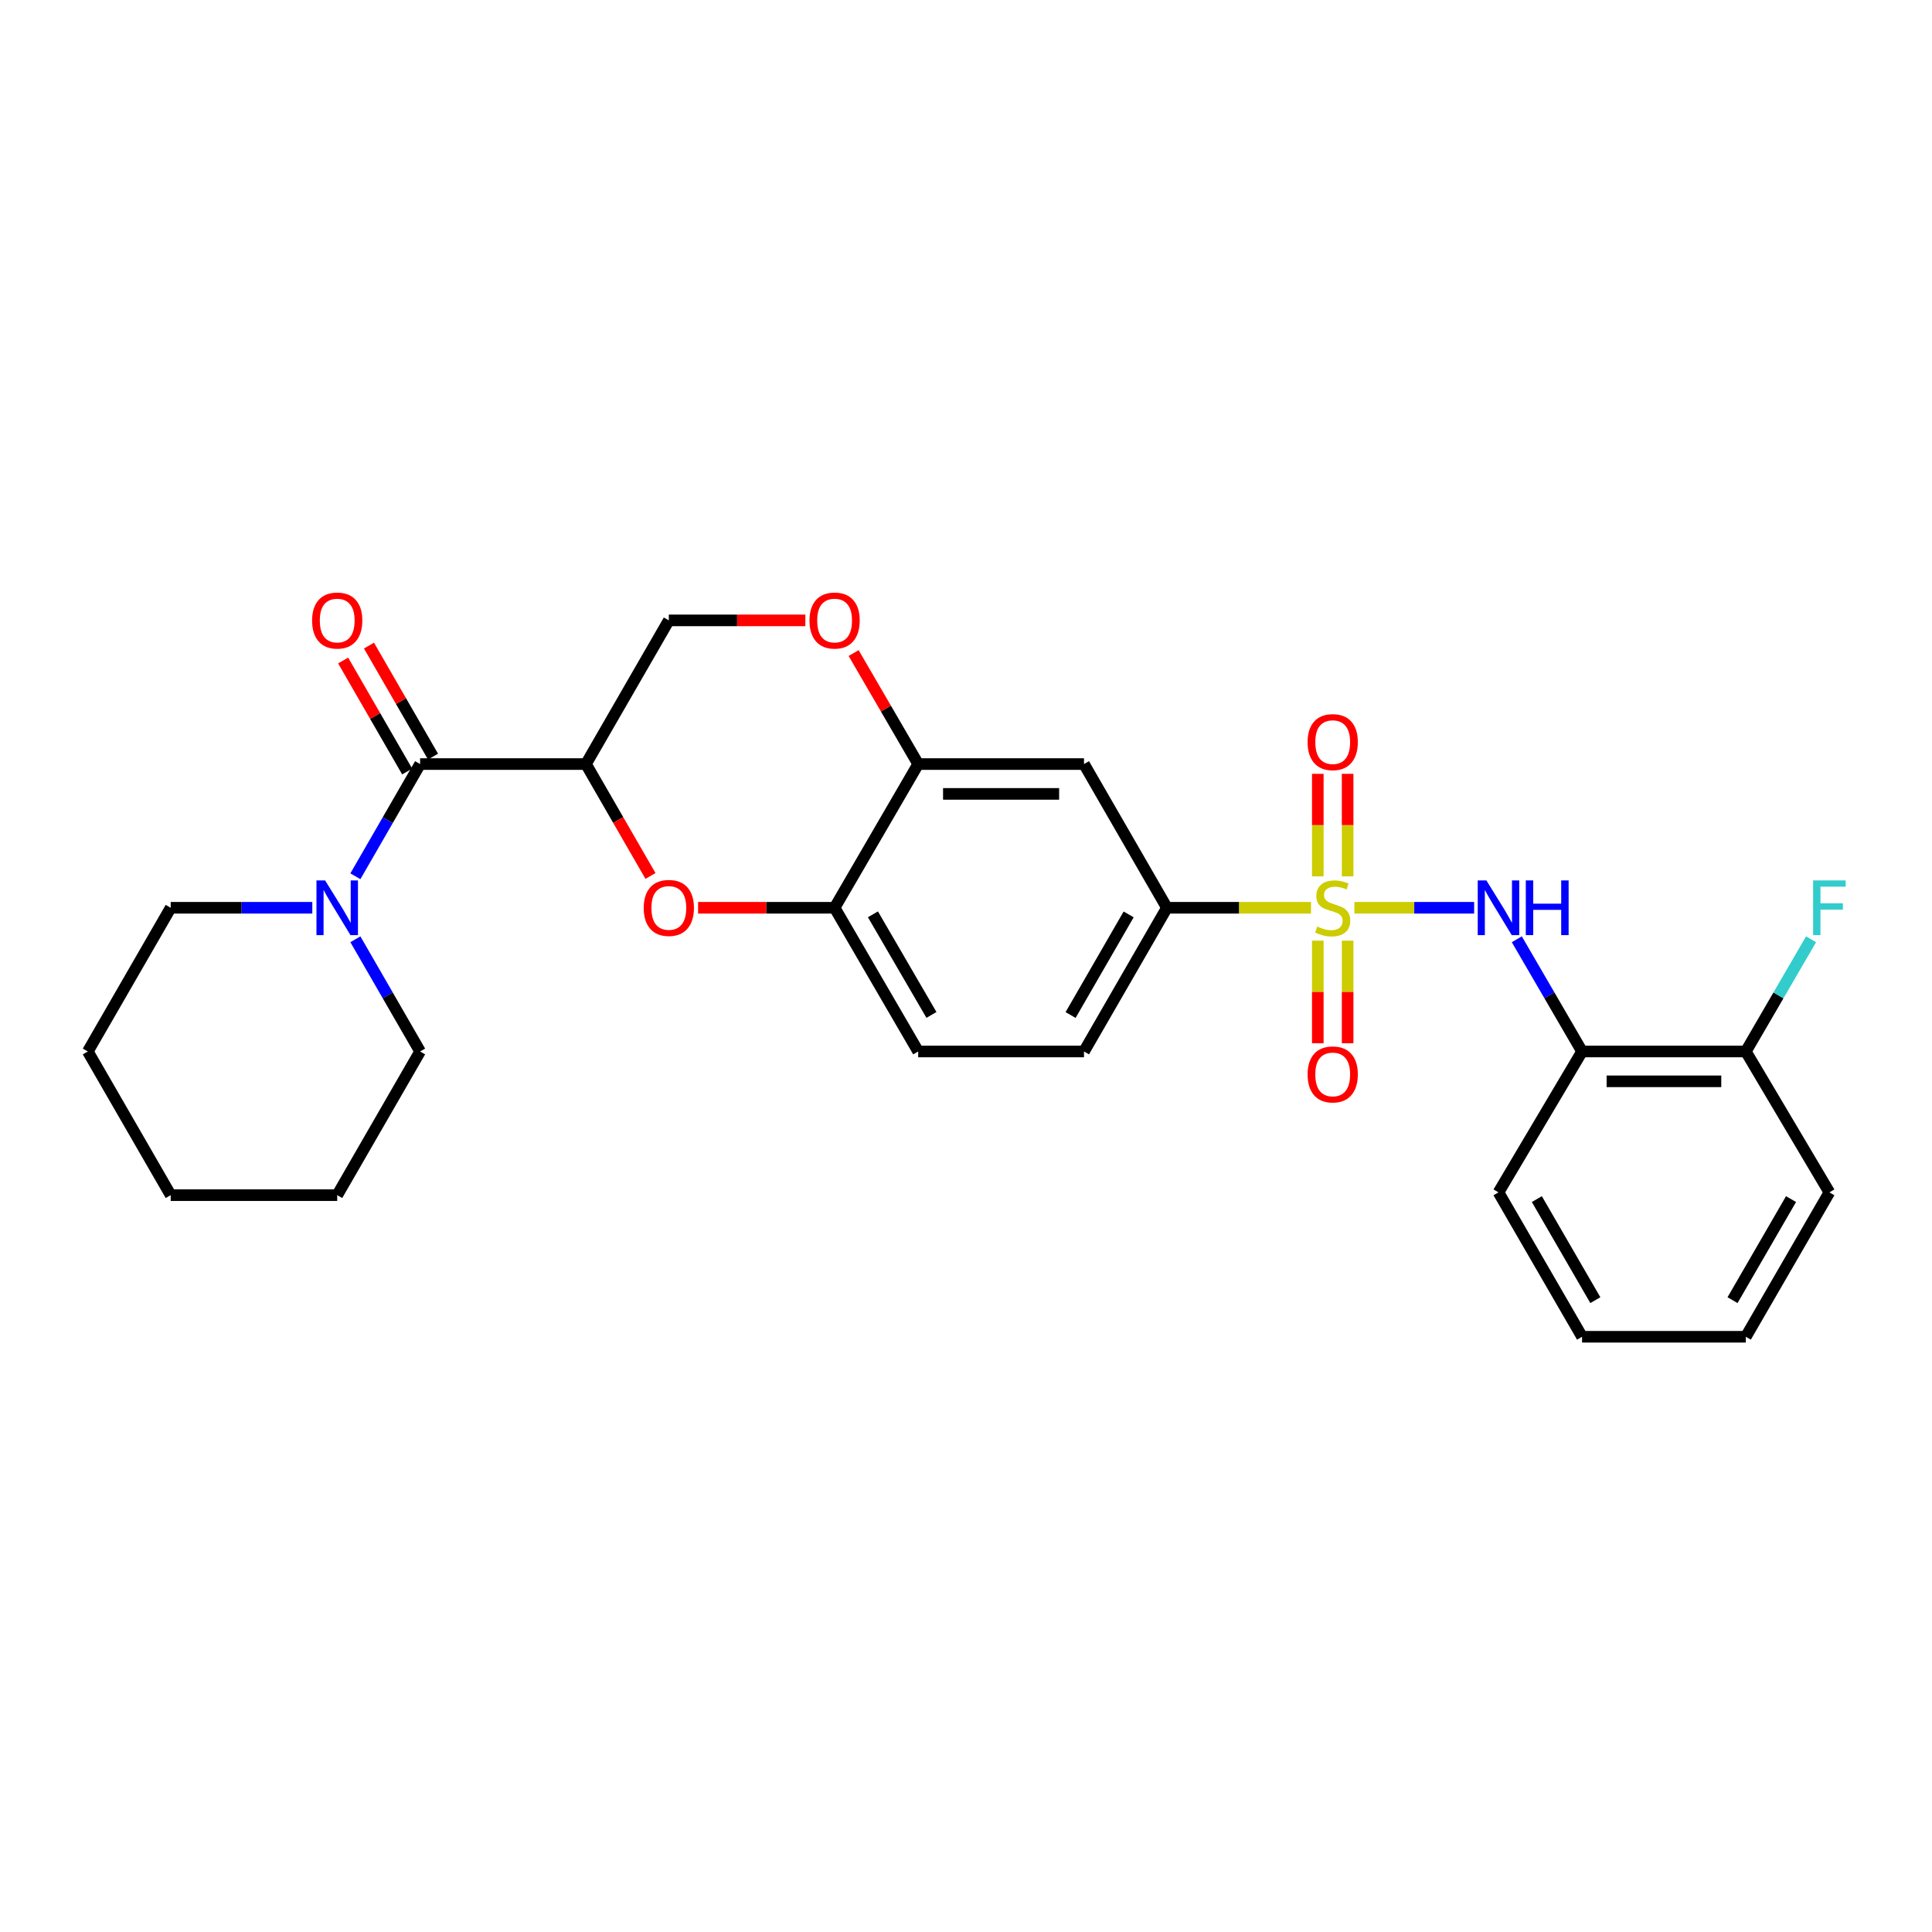 <?xml version='1.0' encoding='iso-8859-1'?>
<svg version='1.1' baseProfile='full'
              xmlns='http://www.w3.org/2000/svg'
                      xmlns:rdkit='http://www.rdkit.org/xml'
                      xmlns:xlink='http://www.w3.org/1999/xlink'
                  xml:space='preserve'
width='1000px' height='1000px' viewBox='0 0 1000 1000'>
<!-- END OF HEADER -->
<rect style='opacity:1.0;fill:#FFFFFF;stroke:none' width='1000' height='1000' x='0' y='0'> </rect>
<path class='bond-2' d='M 701.035,469.861 L 732.023,469.861' style='fill:none;fill-rule:evenodd;stroke:#CCCC00;stroke-width:6px;stroke-linecap:butt;stroke-linejoin:miter;stroke-opacity:1' />
<path class='bond-2' d='M 732.023,469.861 L 763.011,469.861' style='fill:none;fill-rule:evenodd;stroke:#0000FF;stroke-width:6px;stroke-linecap:butt;stroke-linejoin:miter;stroke-opacity:1' />
<path class='bond-4' d='M 678.585,469.861 L 641.29,469.861' style='fill:none;fill-rule:evenodd;stroke:#CCCC00;stroke-width:6px;stroke-linecap:butt;stroke-linejoin:miter;stroke-opacity:1' />
<path class='bond-4' d='M 641.29,469.861 L 603.996,469.861' style='fill:none;fill-rule:evenodd;stroke:#000000;stroke-width:6px;stroke-linecap:butt;stroke-linejoin:miter;stroke-opacity:1' />
<path class='bond-11' d='M 682.087,486.896 L 682.087,513.441' style='fill:none;fill-rule:evenodd;stroke:#CCCC00;stroke-width:6px;stroke-linecap:butt;stroke-linejoin:miter;stroke-opacity:1' />
<path class='bond-11' d='M 682.087,513.441 L 682.087,539.987' style='fill:none;fill-rule:evenodd;stroke:#FF0000;stroke-width:6px;stroke-linecap:butt;stroke-linejoin:miter;stroke-opacity:1' />
<path class='bond-11' d='M 697.532,486.896 L 697.532,513.441' style='fill:none;fill-rule:evenodd;stroke:#CCCC00;stroke-width:6px;stroke-linecap:butt;stroke-linejoin:miter;stroke-opacity:1' />
<path class='bond-11' d='M 697.532,513.441 L 697.532,539.987' style='fill:none;fill-rule:evenodd;stroke:#FF0000;stroke-width:6px;stroke-linecap:butt;stroke-linejoin:miter;stroke-opacity:1' />
<path class='bond-12' d='M 697.532,453.596 L 697.532,427.067' style='fill:none;fill-rule:evenodd;stroke:#CCCC00;stroke-width:6px;stroke-linecap:butt;stroke-linejoin:miter;stroke-opacity:1' />
<path class='bond-12' d='M 697.532,427.067 L 697.532,400.538' style='fill:none;fill-rule:evenodd;stroke:#FF0000;stroke-width:6px;stroke-linecap:butt;stroke-linejoin:miter;stroke-opacity:1' />
<path class='bond-12' d='M 682.087,453.596 L 682.087,427.067' style='fill:none;fill-rule:evenodd;stroke:#CCCC00;stroke-width:6px;stroke-linecap:butt;stroke-linejoin:miter;stroke-opacity:1' />
<path class='bond-12' d='M 682.087,427.067 L 682.087,400.538' style='fill:none;fill-rule:evenodd;stroke:#FF0000;stroke-width:6px;stroke-linecap:butt;stroke-linejoin:miter;stroke-opacity:1' />
<path class='bond-0' d='M 303.283,395.476 L 319.985,424.435' style='fill:none;fill-rule:evenodd;stroke:#000000;stroke-width:6px;stroke-linecap:butt;stroke-linejoin:miter;stroke-opacity:1' />
<path class='bond-0' d='M 319.985,424.435 L 336.688,453.394' style='fill:none;fill-rule:evenodd;stroke:#FF0000;stroke-width:6px;stroke-linecap:butt;stroke-linejoin:miter;stroke-opacity:1' />
<path class='bond-1' d='M 303.283,395.476 L 217.443,395.476' style='fill:none;fill-rule:evenodd;stroke:#000000;stroke-width:6px;stroke-linecap:butt;stroke-linejoin:miter;stroke-opacity:1' />
<path class='bond-29' d='M 303.283,395.476 L 346.185,321.109' style='fill:none;fill-rule:evenodd;stroke:#000000;stroke-width:6px;stroke-linecap:butt;stroke-linejoin:miter;stroke-opacity:1' />
<path class='bond-5' d='M 217.443,395.476 L 200.694,424.515' style='fill:none;fill-rule:evenodd;stroke:#000000;stroke-width:6px;stroke-linecap:butt;stroke-linejoin:miter;stroke-opacity:1' />
<path class='bond-5' d='M 200.694,424.515 L 183.945,453.554' style='fill:none;fill-rule:evenodd;stroke:#0000FF;stroke-width:6px;stroke-linecap:butt;stroke-linejoin:miter;stroke-opacity:1' />
<path class='bond-14' d='M 224.132,391.617 L 207.557,362.887' style='fill:none;fill-rule:evenodd;stroke:#000000;stroke-width:6px;stroke-linecap:butt;stroke-linejoin:miter;stroke-opacity:1' />
<path class='bond-14' d='M 207.557,362.887 L 190.983,334.156' style='fill:none;fill-rule:evenodd;stroke:#FF0000;stroke-width:6px;stroke-linecap:butt;stroke-linejoin:miter;stroke-opacity:1' />
<path class='bond-14' d='M 210.754,399.335 L 194.179,370.605' style='fill:none;fill-rule:evenodd;stroke:#000000;stroke-width:6px;stroke-linecap:butt;stroke-linejoin:miter;stroke-opacity:1' />
<path class='bond-14' d='M 194.179,370.605 L 177.604,341.874' style='fill:none;fill-rule:evenodd;stroke:#FF0000;stroke-width:6px;stroke-linecap:butt;stroke-linejoin:miter;stroke-opacity:1' />
<path class='bond-9' d='M 785.1,486.172 L 801.985,515.209' style='fill:none;fill-rule:evenodd;stroke:#0000FF;stroke-width:6px;stroke-linecap:butt;stroke-linejoin:miter;stroke-opacity:1' />
<path class='bond-9' d='M 801.985,515.209 L 818.87,544.246' style='fill:none;fill-rule:evenodd;stroke:#000000;stroke-width:6px;stroke-linecap:butt;stroke-linejoin:miter;stroke-opacity:1' />
<path class='bond-3' d='M 361.33,469.861 L 396.66,469.861' style='fill:none;fill-rule:evenodd;stroke:#FF0000;stroke-width:6px;stroke-linecap:butt;stroke-linejoin:miter;stroke-opacity:1' />
<path class='bond-3' d='M 396.66,469.861 L 431.991,469.861' style='fill:none;fill-rule:evenodd;stroke:#000000;stroke-width:6px;stroke-linecap:butt;stroke-linejoin:miter;stroke-opacity:1' />
<path class='bond-8' d='M 603.996,469.861 L 561.076,395.476' style='fill:none;fill-rule:evenodd;stroke:#000000;stroke-width:6px;stroke-linecap:butt;stroke-linejoin:miter;stroke-opacity:1' />
<path class='bond-16' d='M 603.996,469.861 L 561.076,544.246' style='fill:none;fill-rule:evenodd;stroke:#000000;stroke-width:6px;stroke-linecap:butt;stroke-linejoin:miter;stroke-opacity:1' />
<path class='bond-16' d='M 584.18,473.3 L 554.136,525.369' style='fill:none;fill-rule:evenodd;stroke:#000000;stroke-width:6px;stroke-linecap:butt;stroke-linejoin:miter;stroke-opacity:1' />
<path class='bond-19' d='M 161.646,469.861 L 125.001,469.861' style='fill:none;fill-rule:evenodd;stroke:#0000FF;stroke-width:6px;stroke-linecap:butt;stroke-linejoin:miter;stroke-opacity:1' />
<path class='bond-19' d='M 125.001,469.861 L 88.357,469.861' style='fill:none;fill-rule:evenodd;stroke:#000000;stroke-width:6px;stroke-linecap:butt;stroke-linejoin:miter;stroke-opacity:1' />
<path class='bond-20' d='M 183.945,486.168 L 200.694,515.207' style='fill:none;fill-rule:evenodd;stroke:#0000FF;stroke-width:6px;stroke-linecap:butt;stroke-linejoin:miter;stroke-opacity:1' />
<path class='bond-20' d='M 200.694,515.207 L 217.443,544.246' style='fill:none;fill-rule:evenodd;stroke:#000000;stroke-width:6px;stroke-linecap:butt;stroke-linejoin:miter;stroke-opacity:1' />
<path class='bond-6' d='M 475.254,395.476 L 561.076,395.476' style='fill:none;fill-rule:evenodd;stroke:#000000;stroke-width:6px;stroke-linecap:butt;stroke-linejoin:miter;stroke-opacity:1' />
<path class='bond-6' d='M 488.127,410.921 L 548.203,410.921' style='fill:none;fill-rule:evenodd;stroke:#000000;stroke-width:6px;stroke-linecap:butt;stroke-linejoin:miter;stroke-opacity:1' />
<path class='bond-10' d='M 475.254,395.476 L 458.541,366.748' style='fill:none;fill-rule:evenodd;stroke:#000000;stroke-width:6px;stroke-linecap:butt;stroke-linejoin:miter;stroke-opacity:1' />
<path class='bond-10' d='M 458.541,366.748 L 441.828,338.02' style='fill:none;fill-rule:evenodd;stroke:#FF0000;stroke-width:6px;stroke-linecap:butt;stroke-linejoin:miter;stroke-opacity:1' />
<path class='bond-28' d='M 475.254,395.476 L 431.991,469.861' style='fill:none;fill-rule:evenodd;stroke:#000000;stroke-width:6px;stroke-linecap:butt;stroke-linejoin:miter;stroke-opacity:1' />
<path class='bond-7' d='M 431.991,469.861 L 475.254,544.246' style='fill:none;fill-rule:evenodd;stroke:#000000;stroke-width:6px;stroke-linecap:butt;stroke-linejoin:miter;stroke-opacity:1' />
<path class='bond-7' d='M 451.831,473.254 L 482.115,525.323' style='fill:none;fill-rule:evenodd;stroke:#000000;stroke-width:6px;stroke-linecap:butt;stroke-linejoin:miter;stroke-opacity:1' />
<path class='bond-15' d='M 818.87,544.246 L 903.637,544.246' style='fill:none;fill-rule:evenodd;stroke:#000000;stroke-width:6px;stroke-linecap:butt;stroke-linejoin:miter;stroke-opacity:1' />
<path class='bond-15' d='M 831.585,559.691 L 890.922,559.691' style='fill:none;fill-rule:evenodd;stroke:#000000;stroke-width:6px;stroke-linecap:butt;stroke-linejoin:miter;stroke-opacity:1' />
<path class='bond-21' d='M 818.87,544.246 L 775.615,617.172' style='fill:none;fill-rule:evenodd;stroke:#000000;stroke-width:6px;stroke-linecap:butt;stroke-linejoin:miter;stroke-opacity:1' />
<path class='bond-13' d='M 416.845,321.109 L 381.515,321.109' style='fill:none;fill-rule:evenodd;stroke:#FF0000;stroke-width:6px;stroke-linecap:butt;stroke-linejoin:miter;stroke-opacity:1' />
<path class='bond-13' d='M 381.515,321.109 L 346.185,321.109' style='fill:none;fill-rule:evenodd;stroke:#000000;stroke-width:6px;stroke-linecap:butt;stroke-linejoin:miter;stroke-opacity:1' />
<path class='bond-18' d='M 903.637,544.246 L 920.522,515.209' style='fill:none;fill-rule:evenodd;stroke:#000000;stroke-width:6px;stroke-linecap:butt;stroke-linejoin:miter;stroke-opacity:1' />
<path class='bond-18' d='M 920.522,515.209 L 937.407,486.172' style='fill:none;fill-rule:evenodd;stroke:#33CCCC;stroke-width:6px;stroke-linecap:butt;stroke-linejoin:miter;stroke-opacity:1' />
<path class='bond-22' d='M 903.637,544.246 L 946.891,617.172' style='fill:none;fill-rule:evenodd;stroke:#000000;stroke-width:6px;stroke-linecap:butt;stroke-linejoin:miter;stroke-opacity:1' />
<path class='bond-17' d='M 561.076,544.246 L 475.254,544.246' style='fill:none;fill-rule:evenodd;stroke:#000000;stroke-width:6px;stroke-linecap:butt;stroke-linejoin:miter;stroke-opacity:1' />
<path class='bond-23' d='M 88.357,469.861 L 45.455,544.246' style='fill:none;fill-rule:evenodd;stroke:#000000;stroke-width:6px;stroke-linecap:butt;stroke-linejoin:miter;stroke-opacity:1' />
<path class='bond-24' d='M 217.443,544.246 L 174.54,618.613' style='fill:none;fill-rule:evenodd;stroke:#000000;stroke-width:6px;stroke-linecap:butt;stroke-linejoin:miter;stroke-opacity:1' />
<path class='bond-25' d='M 775.615,617.172 L 818.87,691.908' style='fill:none;fill-rule:evenodd;stroke:#000000;stroke-width:6px;stroke-linecap:butt;stroke-linejoin:miter;stroke-opacity:1' />
<path class='bond-25' d='M 795.471,620.646 L 825.749,672.961' style='fill:none;fill-rule:evenodd;stroke:#000000;stroke-width:6px;stroke-linecap:butt;stroke-linejoin:miter;stroke-opacity:1' />
<path class='bond-30' d='M 946.891,617.172 L 903.637,691.908' style='fill:none;fill-rule:evenodd;stroke:#000000;stroke-width:6px;stroke-linecap:butt;stroke-linejoin:miter;stroke-opacity:1' />
<path class='bond-30' d='M 927.036,620.646 L 896.758,672.961' style='fill:none;fill-rule:evenodd;stroke:#000000;stroke-width:6px;stroke-linecap:butt;stroke-linejoin:miter;stroke-opacity:1' />
<path class='bond-31' d='M 45.455,544.246 L 88.357,618.613' style='fill:none;fill-rule:evenodd;stroke:#000000;stroke-width:6px;stroke-linecap:butt;stroke-linejoin:miter;stroke-opacity:1' />
<path class='bond-27' d='M 174.54,618.613 L 88.357,618.613' style='fill:none;fill-rule:evenodd;stroke:#000000;stroke-width:6px;stroke-linecap:butt;stroke-linejoin:miter;stroke-opacity:1' />
<path class='bond-26' d='M 818.87,691.908 L 903.637,691.908' style='fill:none;fill-rule:evenodd;stroke:#000000;stroke-width:6px;stroke-linecap:butt;stroke-linejoin:miter;stroke-opacity:1' />
<path  class='atom-0' d='M 681.81 479.581
Q 682.13 479.701, 683.45 480.261
Q 684.77 480.821, 686.21 481.181
Q 687.69 481.501, 689.13 481.501
Q 691.81 481.501, 693.37 480.221
Q 694.93 478.901, 694.93 476.621
Q 694.93 475.061, 694.13 474.101
Q 693.37 473.141, 692.17 472.621
Q 690.97 472.101, 688.97 471.501
Q 686.45 470.741, 684.93 470.021
Q 683.45 469.301, 682.37 467.781
Q 681.33 466.261, 681.33 463.701
Q 681.33 460.141, 683.73 457.941
Q 686.17 455.741, 690.97 455.741
Q 694.25 455.741, 697.97 457.301
L 697.05 460.381
Q 693.65 458.981, 691.09 458.981
Q 688.33 458.981, 686.81 460.141
Q 685.29 461.261, 685.33 463.221
Q 685.33 464.741, 686.09 465.661
Q 686.89 466.581, 688.01 467.101
Q 689.17 467.621, 691.09 468.221
Q 693.65 469.021, 695.17 469.821
Q 696.69 470.621, 697.77 472.261
Q 698.89 473.861, 698.89 476.621
Q 698.89 480.541, 696.25 482.661
Q 693.65 484.741, 689.29 484.741
Q 686.77 484.741, 684.85 484.181
Q 682.97 483.661, 680.73 482.741
L 681.81 479.581
' fill='#CCCC00'/>
<path  class='atom-3' d='M 769.355 455.701
L 778.635 470.701
Q 779.555 472.181, 781.035 474.861
Q 782.515 477.541, 782.595 477.701
L 782.595 455.701
L 786.355 455.701
L 786.355 484.021
L 782.475 484.021
L 772.515 467.621
Q 771.355 465.701, 770.115 463.501
Q 768.915 461.301, 768.555 460.621
L 768.555 484.021
L 764.875 484.021
L 764.875 455.701
L 769.355 455.701
' fill='#0000FF'/>
<path  class='atom-3' d='M 789.755 455.701
L 793.595 455.701
L 793.595 467.741
L 808.075 467.741
L 808.075 455.701
L 811.915 455.701
L 811.915 484.021
L 808.075 484.021
L 808.075 470.941
L 793.595 470.941
L 793.595 484.021
L 789.755 484.021
L 789.755 455.701
' fill='#0000FF'/>
<path  class='atom-4' d='M 333.185 469.941
Q 333.185 463.141, 336.545 459.341
Q 339.905 455.541, 346.185 455.541
Q 352.465 455.541, 355.825 459.341
Q 359.185 463.141, 359.185 469.941
Q 359.185 476.821, 355.785 480.741
Q 352.385 484.621, 346.185 484.621
Q 339.945 484.621, 336.545 480.741
Q 333.185 476.861, 333.185 469.941
M 346.185 481.421
Q 350.505 481.421, 352.825 478.541
Q 355.185 475.621, 355.185 469.941
Q 355.185 464.381, 352.825 461.581
Q 350.505 458.741, 346.185 458.741
Q 341.865 458.741, 339.505 461.541
Q 337.185 464.341, 337.185 469.941
Q 337.185 475.661, 339.505 478.541
Q 341.865 481.421, 346.185 481.421
' fill='#FF0000'/>
<path  class='atom-6' d='M 168.28 455.701
L 177.56 470.701
Q 178.48 472.181, 179.96 474.861
Q 181.44 477.541, 181.52 477.701
L 181.52 455.701
L 185.28 455.701
L 185.28 484.021
L 181.4 484.021
L 171.44 467.621
Q 170.28 465.701, 169.04 463.501
Q 167.84 461.301, 167.48 460.621
L 167.48 484.021
L 163.8 484.021
L 163.8 455.701
L 168.28 455.701
' fill='#0000FF'/>
<path  class='atom-11' d='M 418.991 321.189
Q 418.991 314.389, 422.351 310.589
Q 425.711 306.789, 431.991 306.789
Q 438.271 306.789, 441.631 310.589
Q 444.991 314.389, 444.991 321.189
Q 444.991 328.069, 441.591 331.989
Q 438.191 335.869, 431.991 335.869
Q 425.751 335.869, 422.351 331.989
Q 418.991 328.109, 418.991 321.189
M 431.991 332.669
Q 436.311 332.669, 438.631 329.789
Q 440.991 326.869, 440.991 321.189
Q 440.991 315.629, 438.631 312.829
Q 436.311 309.989, 431.991 309.989
Q 427.671 309.989, 425.311 312.789
Q 422.991 315.589, 422.991 321.189
Q 422.991 326.909, 425.311 329.789
Q 427.671 332.669, 431.991 332.669
' fill='#FF0000'/>
<path  class='atom-12' d='M 676.81 556.115
Q 676.81 549.315, 680.17 545.515
Q 683.53 541.715, 689.81 541.715
Q 696.09 541.715, 699.45 545.515
Q 702.81 549.315, 702.81 556.115
Q 702.81 562.995, 699.41 566.915
Q 696.01 570.795, 689.81 570.795
Q 683.57 570.795, 680.17 566.915
Q 676.81 563.035, 676.81 556.115
M 689.81 567.595
Q 694.13 567.595, 696.45 564.715
Q 698.81 561.795, 698.81 556.115
Q 698.81 550.555, 696.45 547.755
Q 694.13 544.915, 689.81 544.915
Q 685.49 544.915, 683.13 547.715
Q 680.81 550.515, 680.81 556.115
Q 680.81 561.835, 683.13 564.715
Q 685.49 567.595, 689.81 567.595
' fill='#FF0000'/>
<path  class='atom-13' d='M 676.81 384.119
Q 676.81 377.319, 680.17 373.519
Q 683.53 369.719, 689.81 369.719
Q 696.09 369.719, 699.45 373.519
Q 702.81 377.319, 702.81 384.119
Q 702.81 390.999, 699.41 394.919
Q 696.01 398.799, 689.81 398.799
Q 683.57 398.799, 680.17 394.919
Q 676.81 391.039, 676.81 384.119
M 689.81 395.599
Q 694.13 395.599, 696.45 392.719
Q 698.81 389.799, 698.81 384.119
Q 698.81 378.559, 696.45 375.759
Q 694.13 372.919, 689.81 372.919
Q 685.49 372.919, 683.13 375.719
Q 680.81 378.519, 680.81 384.119
Q 680.81 389.839, 683.13 392.719
Q 685.49 395.599, 689.81 395.599
' fill='#FF0000'/>
<path  class='atom-15' d='M 161.54 321.189
Q 161.54 314.389, 164.9 310.589
Q 168.26 306.789, 174.54 306.789
Q 180.82 306.789, 184.18 310.589
Q 187.54 314.389, 187.54 321.189
Q 187.54 328.069, 184.14 331.989
Q 180.74 335.869, 174.54 335.869
Q 168.3 335.869, 164.9 331.989
Q 161.54 328.109, 161.54 321.189
M 174.54 332.669
Q 178.86 332.669, 181.18 329.789
Q 183.54 326.869, 183.54 321.189
Q 183.54 315.629, 181.18 312.829
Q 178.86 309.989, 174.54 309.989
Q 170.22 309.989, 167.86 312.789
Q 165.54 315.589, 165.54 321.189
Q 165.54 326.909, 167.86 329.789
Q 170.22 332.669, 174.54 332.669
' fill='#FF0000'/>
<path  class='atom-19' d='M 938.471 455.701
L 955.311 455.701
L 955.311 458.941
L 942.271 458.941
L 942.271 467.541
L 953.871 467.541
L 953.871 470.821
L 942.271 470.821
L 942.271 484.021
L 938.471 484.021
L 938.471 455.701
' fill='#33CCCC'/>
</svg>
